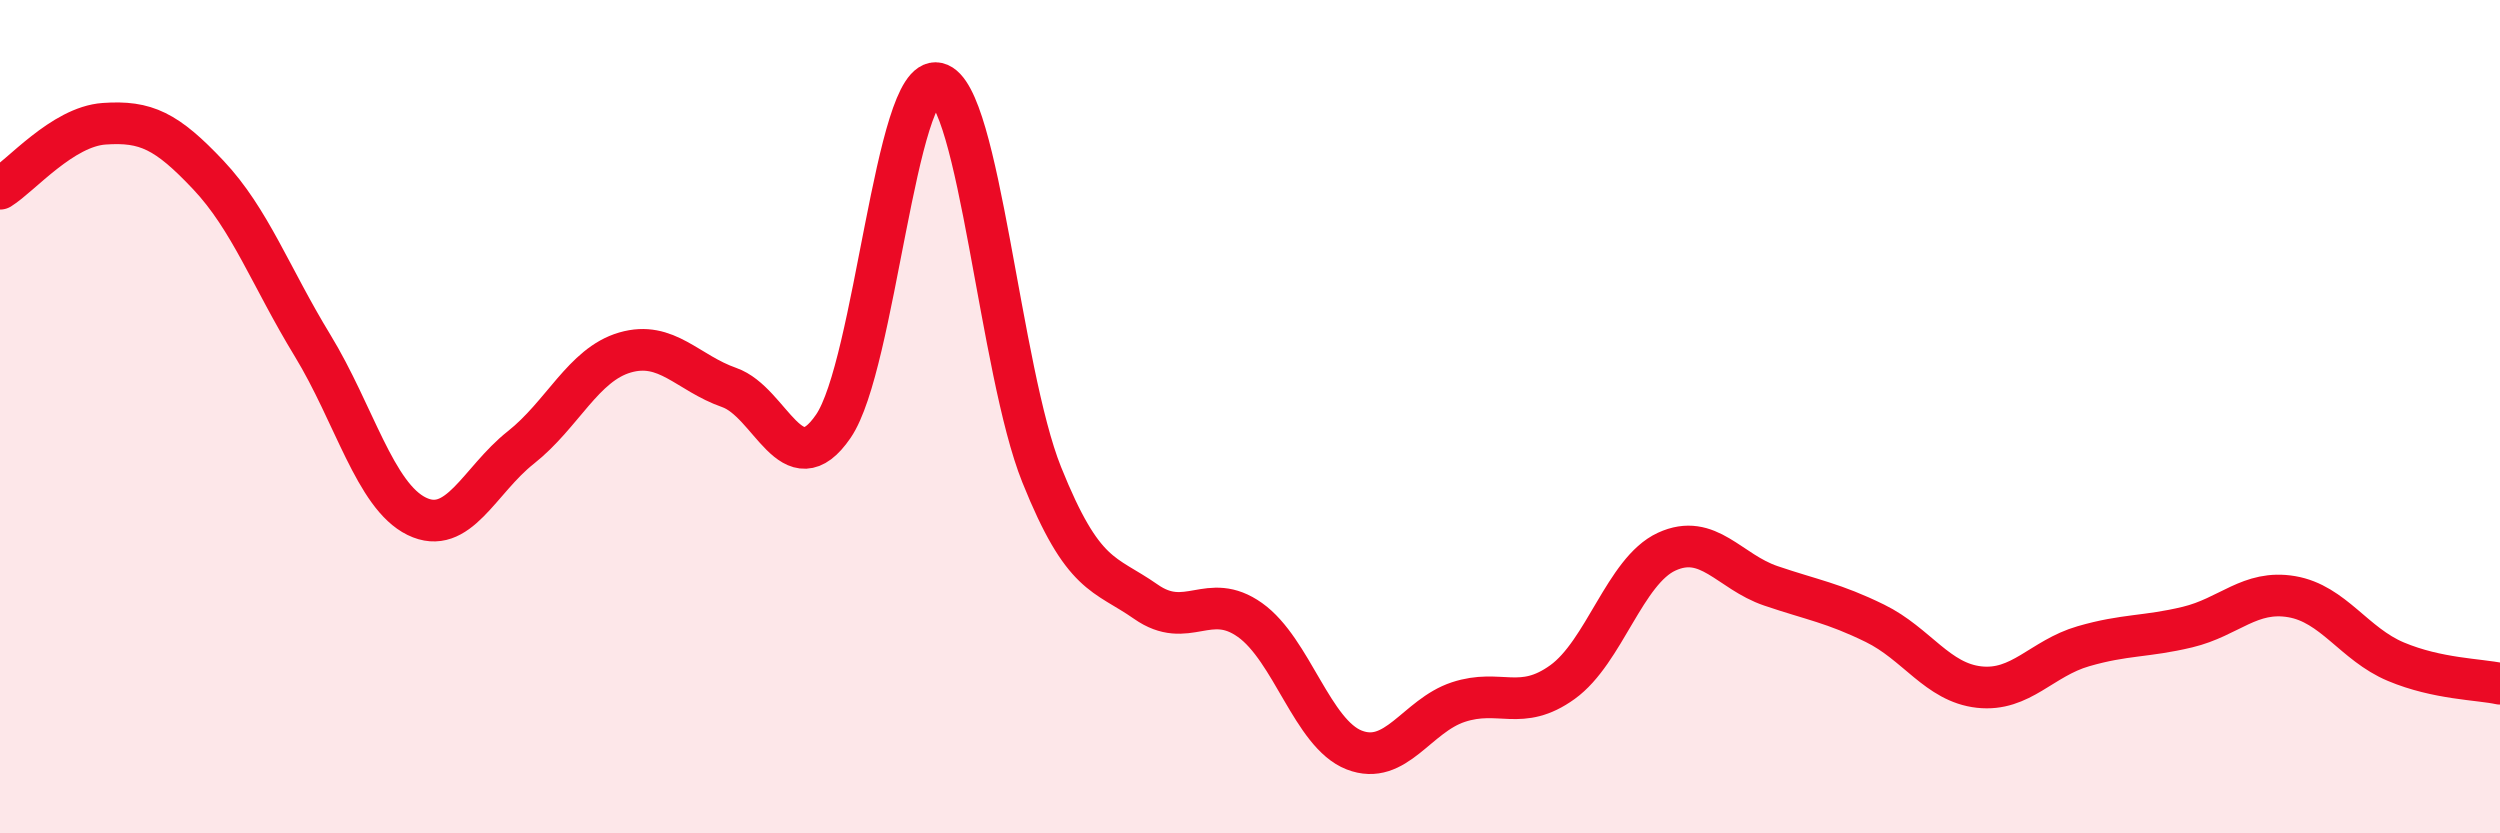 
    <svg width="60" height="20" viewBox="0 0 60 20" xmlns="http://www.w3.org/2000/svg">
      <path
        d="M 0,4.53 C 0.5,4.22 1.5,3.04 2.5,2.97 C 3.5,2.9 4,3.14 5,4.2 C 6,5.26 6.5,6.65 7.5,8.29 C 8.5,9.93 9,11.9 10,12.39 C 11,12.88 11.5,11.53 12.5,10.74 C 13.5,9.95 14,8.75 15,8.46 C 16,8.17 16.5,8.95 17.5,9.3 C 18.5,9.65 19,11.69 20,10.23 C 21,8.77 21.5,1.77 22.5,2 C 23.5,2.23 24,8.9 25,11.39 C 26,13.88 26.5,13.74 27.5,14.44 C 28.5,15.14 29,14.17 30,14.88 C 31,15.59 31.5,17.61 32.5,18 C 33.5,18.39 34,17.18 35,16.85 C 36,16.52 36.5,17.09 37.5,16.37 C 38.5,15.65 39,13.7 40,13.24 C 41,12.78 41.5,13.72 42.5,14.06 C 43.5,14.4 44,14.47 45,14.96 C 46,15.45 46.5,16.38 47.5,16.49 C 48.5,16.6 49,15.8 50,15.51 C 51,15.22 51.5,15.29 52.5,15.05 C 53.5,14.81 54,14.15 55,14.32 C 56,14.49 56.5,15.46 57.5,15.88 C 58.5,16.3 59.5,16.3 60,16.41L60 20L0 20Z"
        fill="#EB0A25"
        opacity="0.1"
        stroke-linecap="round"
        stroke-linejoin="round"
      />
      <path
        d="M 0,4.53 C 0.5,4.22 1.5,3.04 2.5,2.97 C 3.5,2.9 4,3.14 5,4.2 C 6,5.26 6.5,6.65 7.5,8.29 C 8.5,9.93 9,11.9 10,12.39 C 11,12.88 11.5,11.53 12.5,10.74 C 13.5,9.95 14,8.75 15,8.46 C 16,8.17 16.5,8.95 17.5,9.3 C 18.5,9.65 19,11.69 20,10.23 C 21,8.77 21.5,1.77 22.5,2 C 23.5,2.23 24,8.9 25,11.39 C 26,13.88 26.5,13.74 27.5,14.44 C 28.5,15.14 29,14.17 30,14.88 C 31,15.59 31.5,17.61 32.5,18 C 33.5,18.39 34,17.18 35,16.85 C 36,16.52 36.5,17.09 37.5,16.37 C 38.5,15.65 39,13.7 40,13.24 C 41,12.78 41.5,13.72 42.5,14.06 C 43.5,14.4 44,14.47 45,14.96 C 46,15.45 46.5,16.38 47.5,16.49 C 48.5,16.6 49,15.8 50,15.51 C 51,15.22 51.5,15.29 52.5,15.05 C 53.5,14.81 54,14.15 55,14.32 C 56,14.49 56.5,15.46 57.5,15.88 C 58.5,16.3 59.5,16.3 60,16.41"
        stroke="#EB0A25"
        stroke-width="1"
        fill="none"
        stroke-linecap="round"
        stroke-linejoin="round"
      />
    </svg>
  